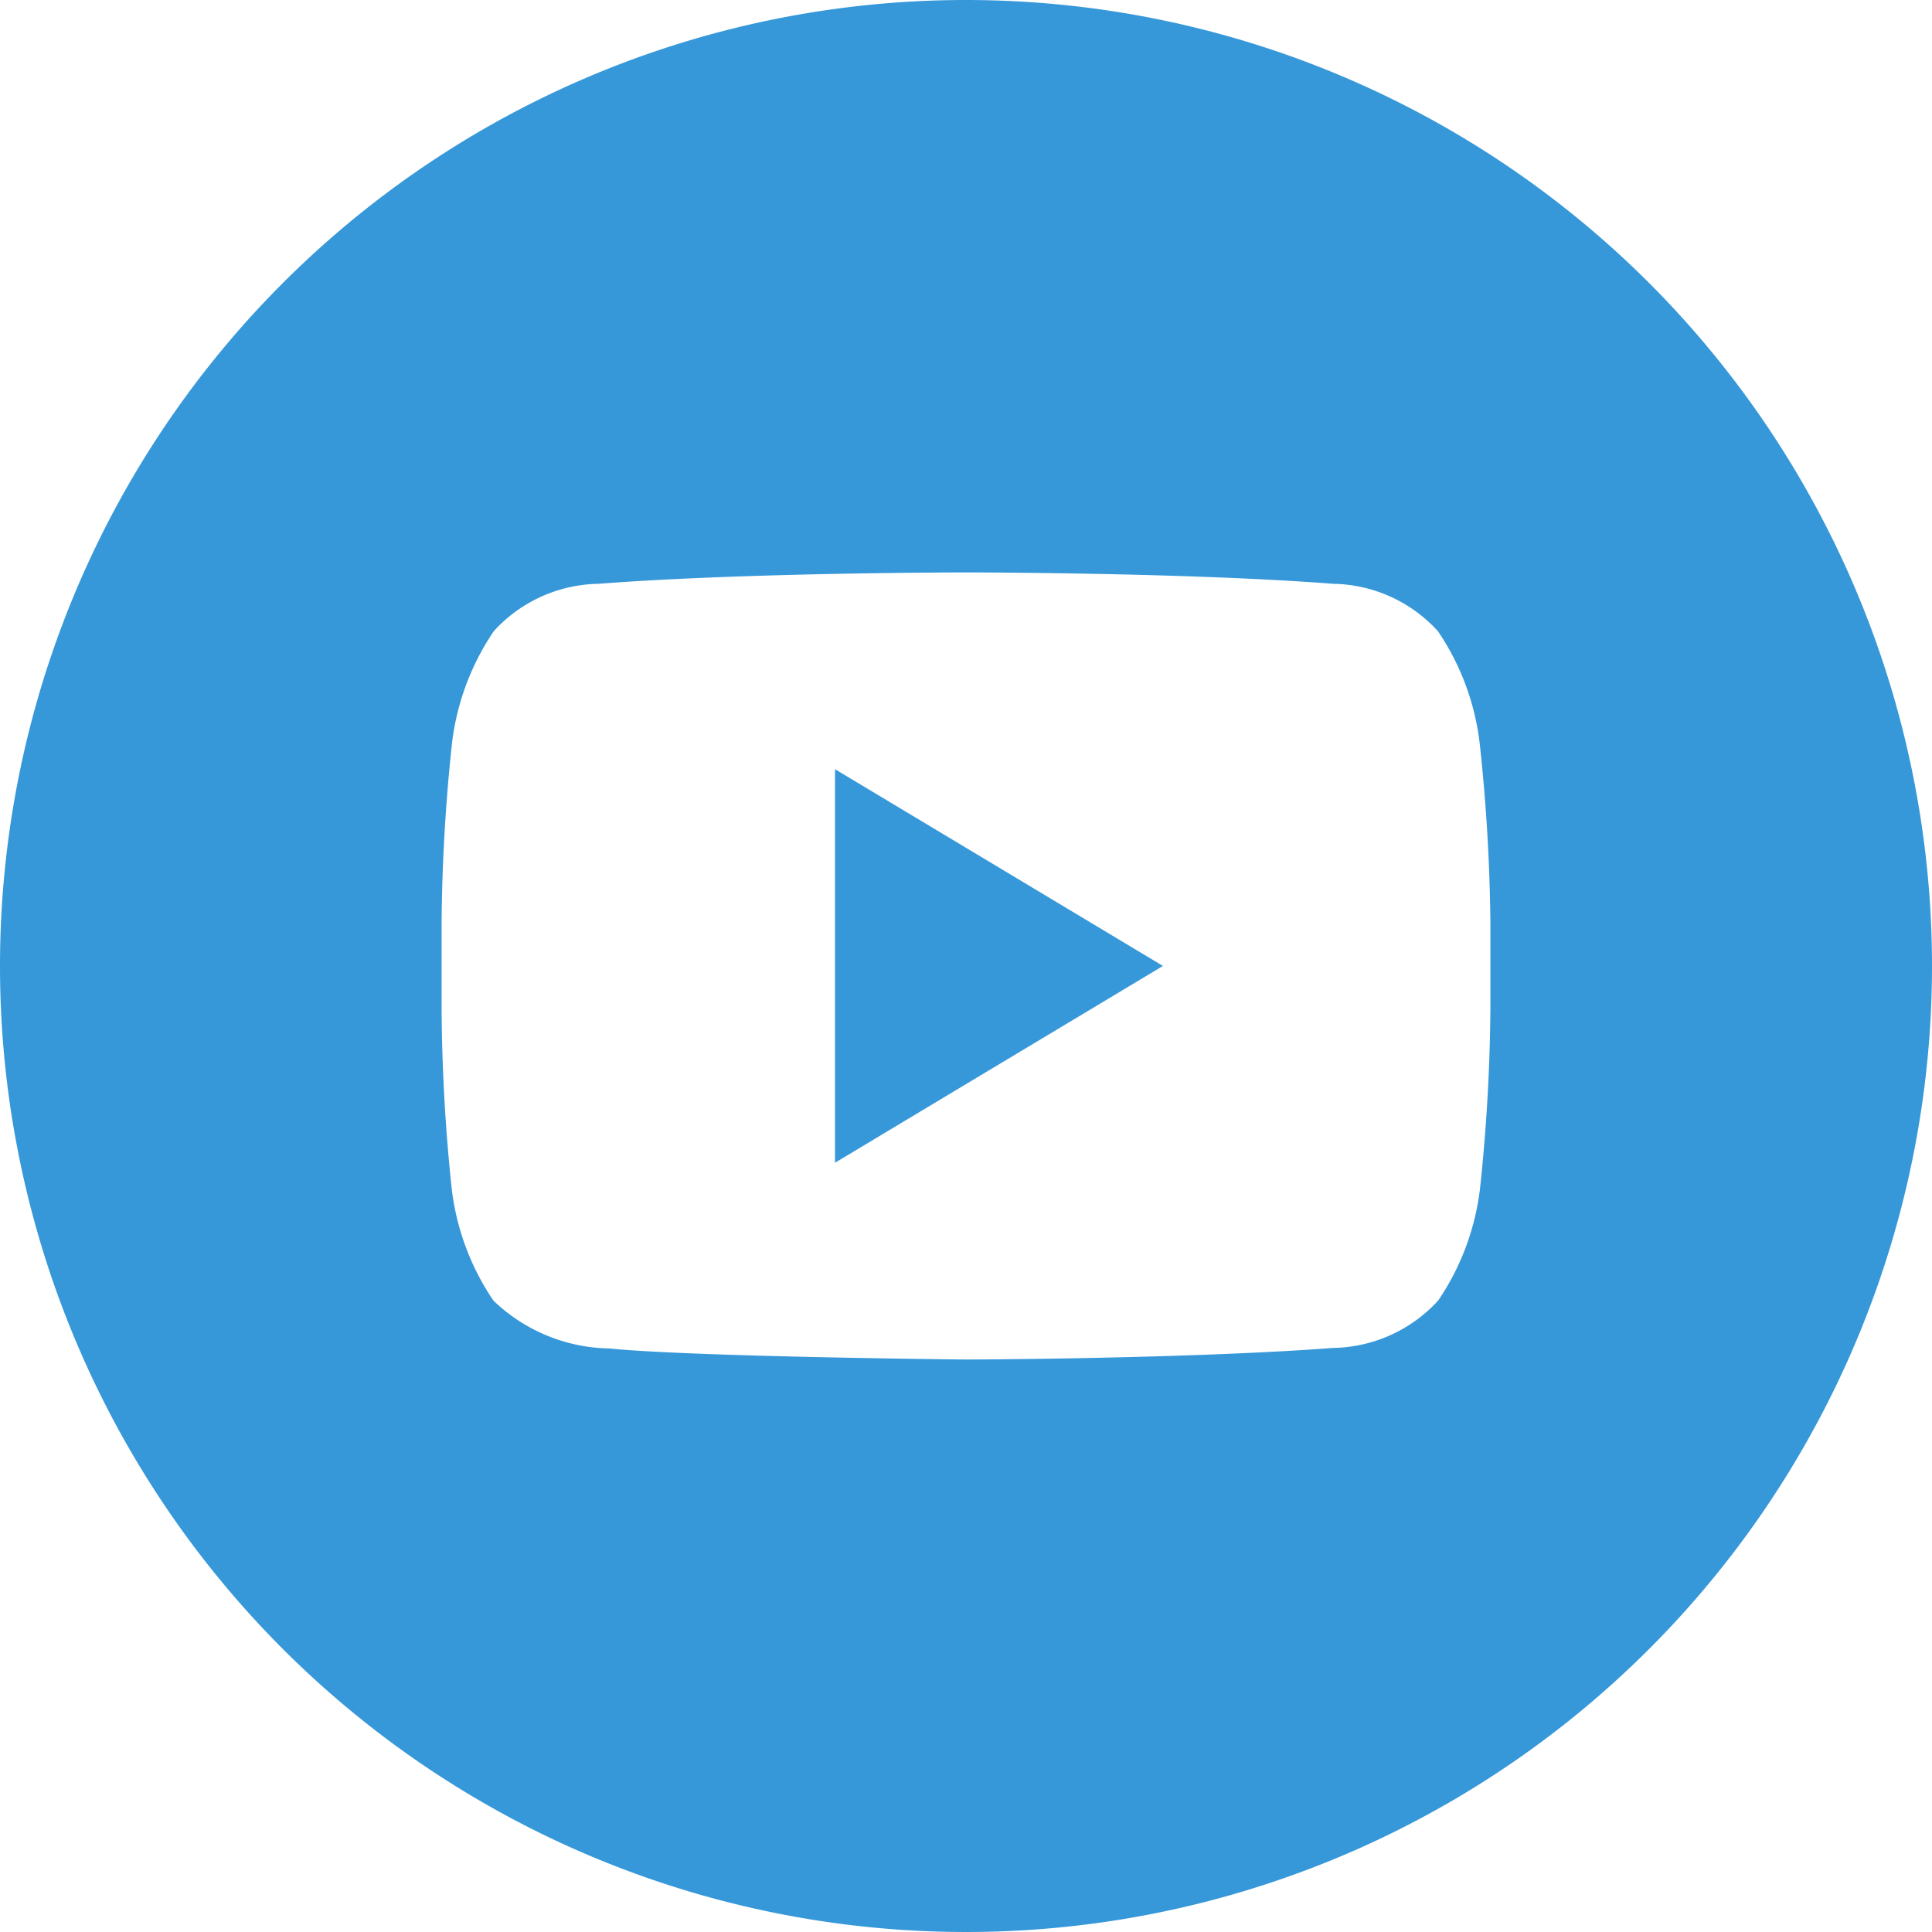 <svg id="icon_you-tube" xmlns="http://www.w3.org/2000/svg" width="35" height="35" viewBox="0 0 35 35">
  <path id="Pfad_1668" data-name="Pfad 1668" d="M13.83,19.87l5.941-3.565L13.83,12.741Z" transform="translate(1.297 1.194)" fill="#3698d9"/>
  <path id="Pfad_1669" data-name="Pfad 1669" d="M17.5,0A17.5,17.5,0,1,0,35,17.5,17.5,17.5,0,0,0,17.5,0ZM27,18.267a32.635,32.635,0,0,1-.19,3.281,4.568,4.568,0,0,1-.755,2.011,2.635,2.635,0,0,1-1.9.86c-2.66.2-6.653.21-6.653.21s-4.942-.048-6.462-.2a3.11,3.11,0,0,1-2.1-.866,4.558,4.558,0,0,1-.755-2.011A32.606,32.606,0,0,1,8,18.267V16.729a32.6,32.6,0,0,1,.19-3.28,4.582,4.582,0,0,1,.755-2.014,2.619,2.619,0,0,1,1.9-.859c2.659-.206,6.649-.206,6.649-.206H17.5s3.99,0,6.649.206a2.622,2.622,0,0,1,1.9.858,4.568,4.568,0,0,1,.755,2.014A32.635,32.635,0,0,1,27,16.729v1.538Z" fill="#3698d9"/>
</svg>
